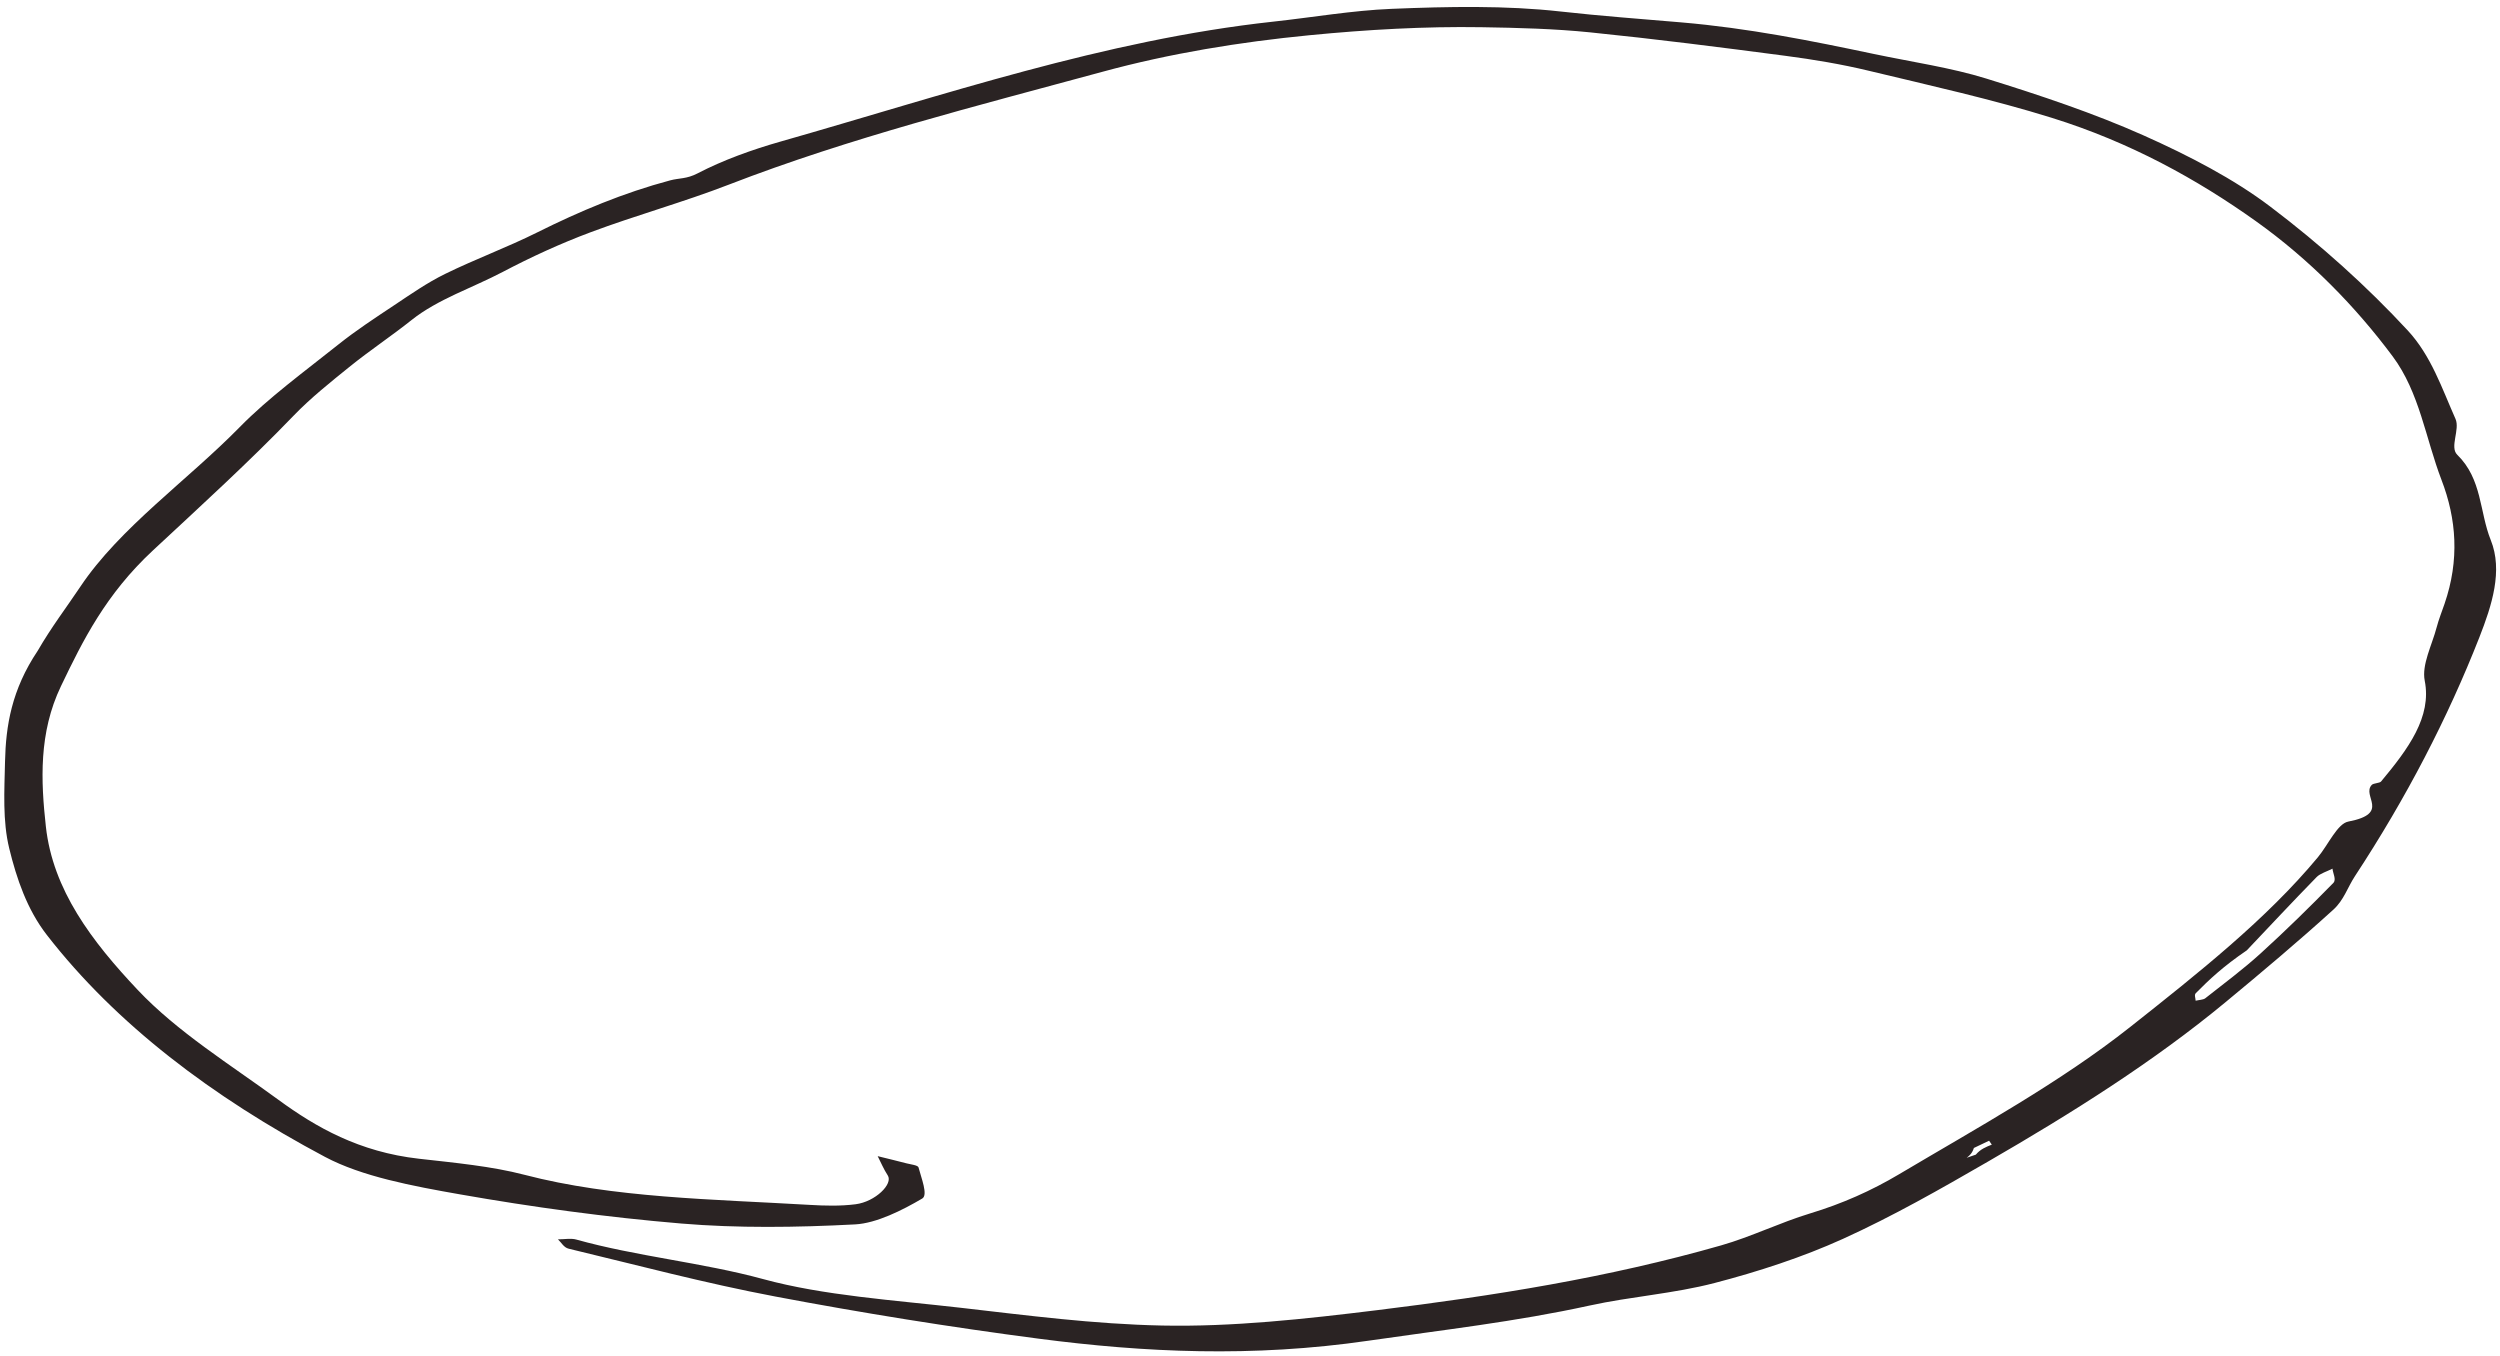 <svg width="354" height="192" viewBox="0 0 354 192" fill="none" xmlns="http://www.w3.org/2000/svg">
<path d="M5.341 92.148C1.638 97.673 0.824 102.778 0.712 107.833C0.621 111.977 0.354 116.225 1.304 120.122C2.351 124.418 3.837 128.79 6.633 132.391C16.443 145.022 30.036 155.317 46.015 163.813C51.25 166.598 58.4 167.94 65.17 169.128C75.357 170.918 85.815 172.356 96.471 173.252C104.408 173.918 112.774 173.814 121.084 173.375C124.107 173.216 127.792 171.359 130.59 169.711C131.443 169.209 130.443 166.794 130.066 165.315C129.982 164.985 128.968 164.888 128.35 164.726C127.004 164.373 125.638 164.048 124.279 163.711C124.747 164.621 125.134 165.568 125.704 166.434C126.502 167.644 123.946 170.161 121.159 170.521C118.976 170.803 116.765 170.735 114.653 170.611C100.891 169.803 86.843 169.638 74.245 166.347C69.61 165.137 64.397 164.65 59.324 164.077C50.849 163.121 44.722 159.604 39.437 155.74C32.576 150.723 25.091 146.101 19.492 140.164C12.998 133.28 7.483 126.019 6.495 117.039C5.786 110.601 5.465 103.765 8.631 97.162C11.736 90.687 14.973 84.159 21.649 77.945C28.376 71.683 35.3 65.381 41.584 58.85C43.958 56.383 46.822 54.092 49.636 51.824C52.406 49.593 55.483 47.546 58.27 45.324C62 42.351 66.895 40.765 71.206 38.496C75.162 36.414 79.34 34.492 83.612 32.893C90.062 30.478 96.793 28.625 103.202 26.144C120.423 19.479 138.355 14.998 156.117 10.162C165.658 7.563 175.509 5.955 185.393 4.991C193.67 4.184 201.764 3.728 209.776 3.853C214.956 3.934 220.153 4.072 225.151 4.581C234.446 5.525 243.634 6.697 252.797 7.902C256.807 8.428 260.772 9.095 264.539 10.001C273.303 12.107 282.197 14.083 290.557 16.691C301.655 20.152 311.12 25.396 319.379 31.279C327.117 36.789 333.571 43.446 338.799 50.457C342.609 55.568 343.466 62.088 345.717 67.954C347.84 73.486 348.287 79.277 346.147 85.503C345.765 86.612 345.32 87.724 345.03 88.832C344.365 91.368 342.891 94.121 343.342 96.392C344.36 101.517 341.005 106.053 337.154 110.666C336.961 110.897 336.08 110.895 335.851 111.134C334.343 112.704 338.578 115.178 332.518 116.336C330.975 116.63 329.669 119.63 328.22 121.377C320.93 130.16 311.274 137.794 301.658 145.403C291.781 153.22 280.14 159.607 268.88 166.291C264.964 168.616 260.874 170.437 256.326 171.816C252.056 173.11 248.005 175.118 243.725 176.343C227.645 180.944 211.465 183.491 195.097 185.507C184.747 186.782 174.482 187.902 164.56 187.697C154.836 187.496 145.434 186.259 136.041 185.181C126.56 184.093 116.632 183.458 108.059 181.118C99.481 178.778 90.053 177.894 81.583 175.516C80.873 175.316 79.871 175.491 79.004 175.492C79.503 175.946 79.823 176.648 80.526 176.816C90.239 179.144 99.812 181.701 109.805 183.591C122.031 185.903 134.476 187.909 147.086 189.558C162.021 191.508 177.321 192.241 193.799 189.84C204.234 188.32 214.623 187.16 225.06 184.871C230.936 183.582 236.973 183.186 242.774 181.675C248.956 180.065 255.227 178.025 260.951 175.428C268.064 172.2 274.799 168.352 281.44 164.516C293.422 157.594 304.992 150.301 315.127 141.915C320.335 137.605 325.5 133.261 330.412 128.798C331.893 127.452 332.417 125.648 333.455 124.069C340.751 112.962 346.611 101.636 351.086 90.225C352.851 85.728 354.436 80.806 352.695 76.485C351.082 72.481 351.485 67.854 347.947 64.394C346.838 63.309 348.365 60.815 347.698 59.317C345.78 55.009 344.262 50.384 340.934 46.791C335.136 40.535 328.635 34.677 321.478 29.259C316.288 25.331 309.995 22.059 303.503 19.162C296.521 16.049 288.91 13.5 281.232 11.118C276.261 9.577 270.682 8.768 265.363 7.647C256.482 5.776 247.557 3.978 238.048 3.168C232.336 2.68 226.591 2.257 220.949 1.626C213.203 0.761 205.116 0.922 197.02 1.254C191.519 1.479 185.854 2.46 180.264 3.068C156.441 5.664 133.608 13.476 110.549 20.039C106.503 21.191 102.393 22.668 98.782 24.547C97.221 25.36 96.18 25.196 94.905 25.537C88.285 27.304 82.102 29.9 76.089 32.901C71.854 35.015 67.279 36.7 63.021 38.79C60.453 40.05 58.145 41.673 55.824 43.217C53.134 45.004 50.408 46.791 47.966 48.74C43.162 52.573 38.032 56.309 33.959 60.464C26.525 68.047 16.955 74.725 11.368 83.087C9.438 85.976 7.266 88.814 5.341 92.148ZM279.503 162.551L281.656 161.524L282.04 162.083C281.239 162.397 280.439 162.711 279.774 163.498L278.483 163.943C278.868 163.637 279.253 163.33 279.503 162.551ZM318.143 134.572C321.431 131.104 324.686 127.622 328.045 124.182C328.532 123.683 329.522 123.39 330.279 123.002C330.344 123.685 330.86 124.553 330.402 125.021C327.09 128.401 323.683 131.751 320.099 135.008C317.67 137.215 314.921 139.267 312.265 141.357C311.984 141.578 311.364 141.59 310.901 141.7C310.898 141.339 310.674 140.889 310.925 140.634C312.807 138.727 314.783 136.859 318.143 134.572Z" fill="#2A2323"/>
</svg>
